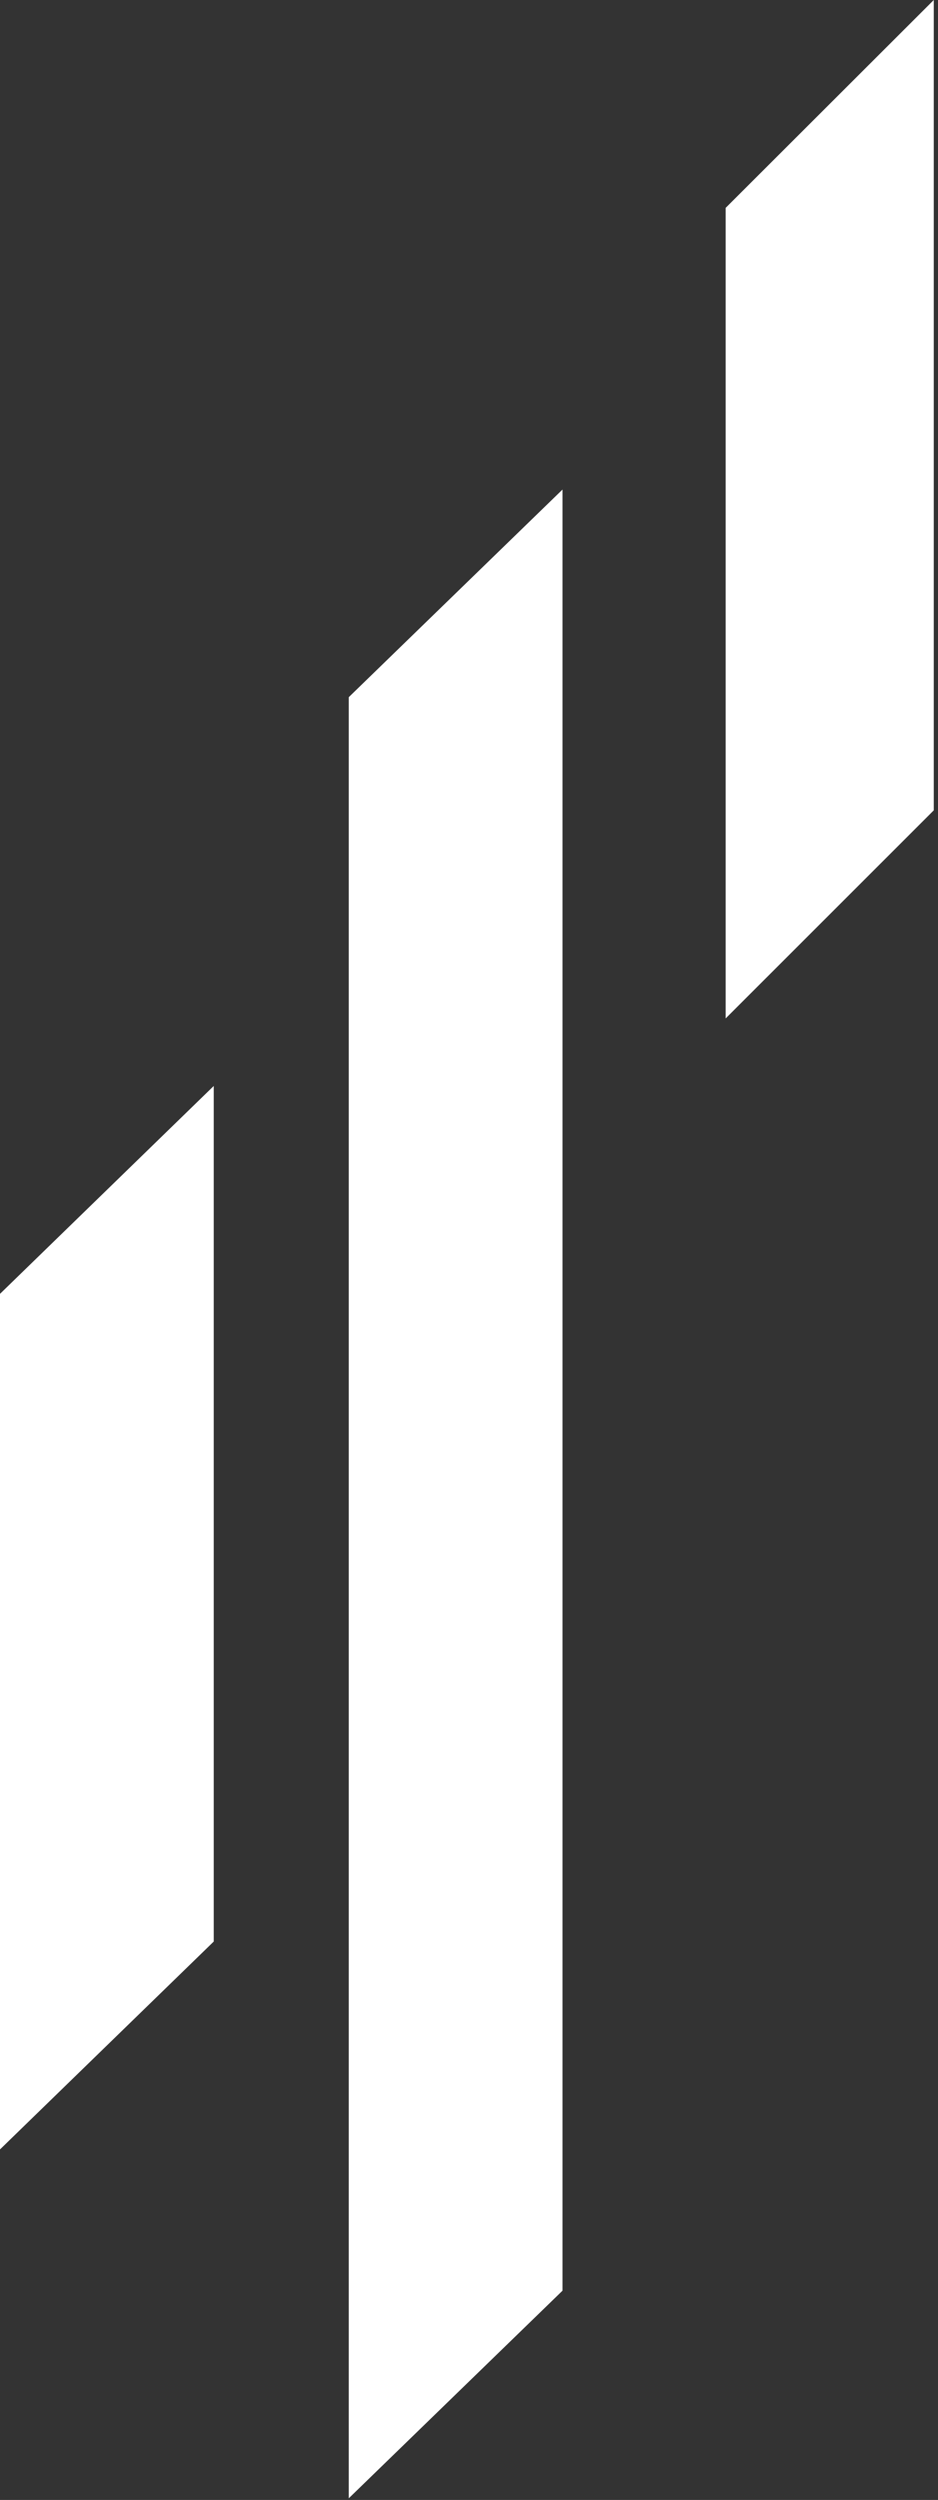<?xml version="1.0" encoding="UTF-8"?> <svg xmlns="http://www.w3.org/2000/svg" width="143" height="381" viewBox="0 0 143 381" fill="none"><rect x="0" y="0" width="143" height="381" fill="#333333" stroke="none"/><path d="M32.586 165.505L0 197.188V327.581L32.586 295.898V165.505Z" fill="white"></path><path d="M142.354 0L110.625 31.685V155.215L142.354 123.5V0Z" fill="white"></path><path d="M85.756 74.608L53.17 106.253V380.751L85.756 349.107V74.608Z" fill="white"></path></svg> 